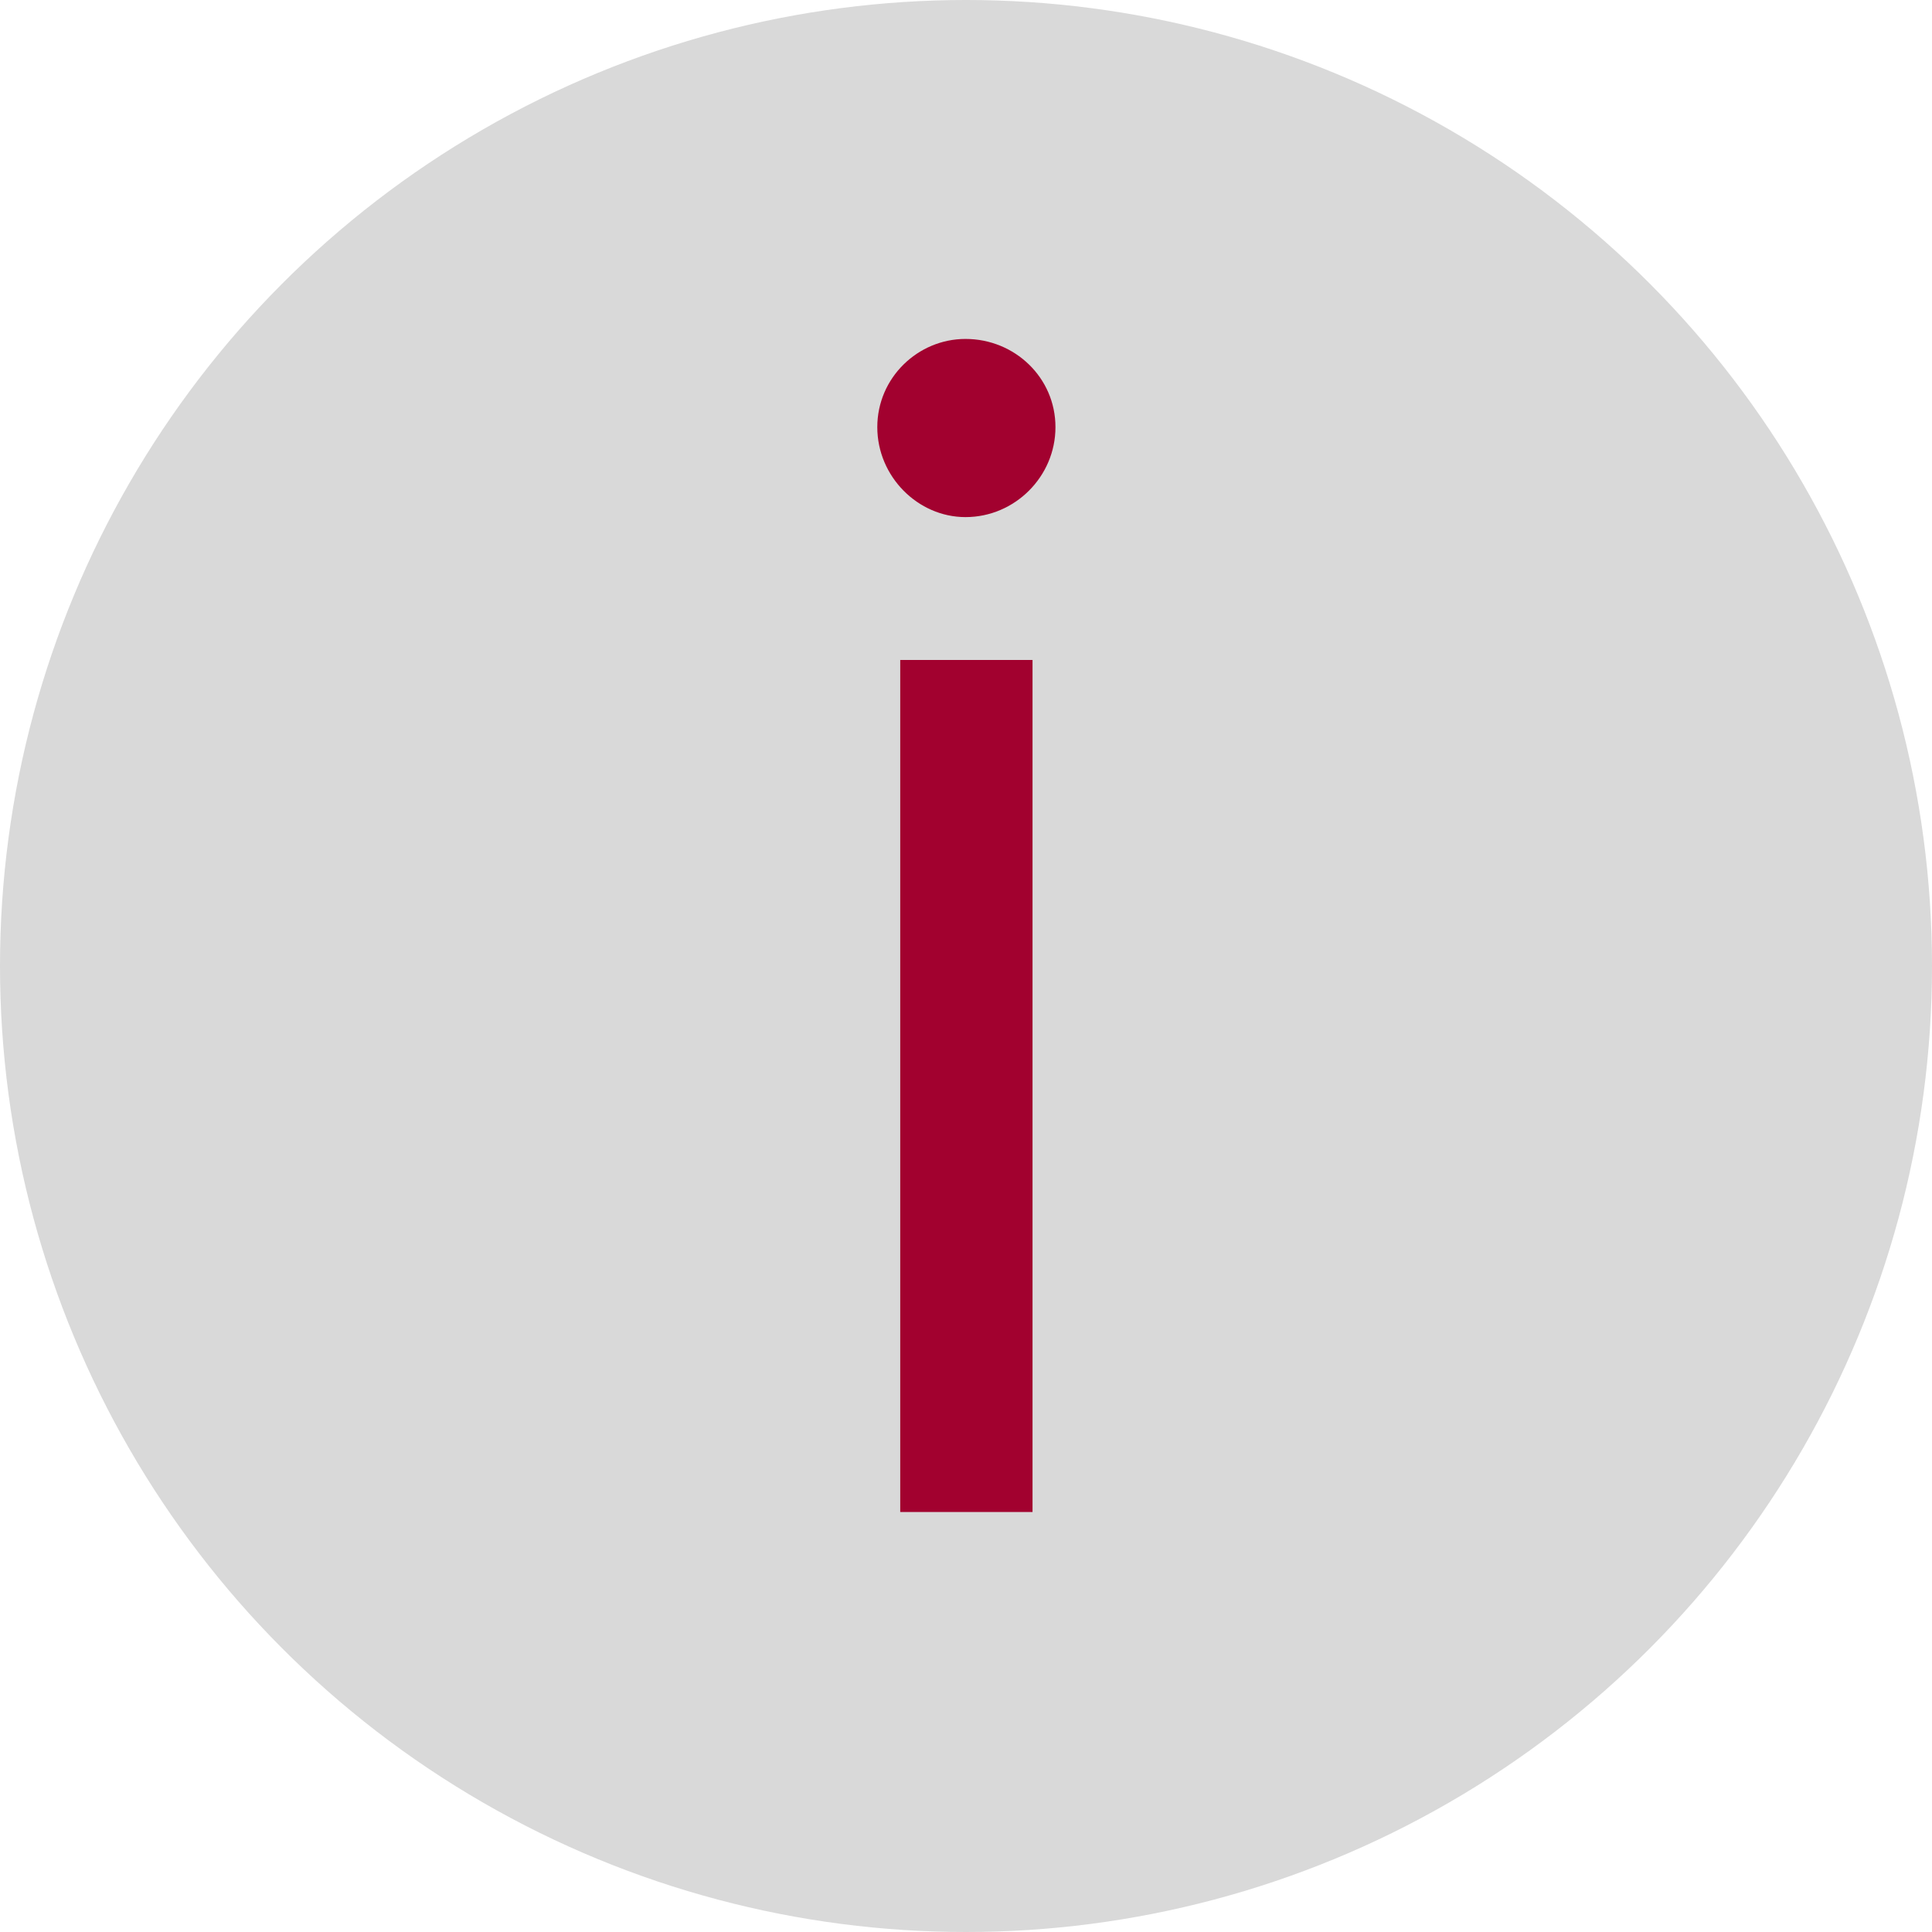 <svg width="23" height="23" viewBox="0 0 23 23" fill="none" xmlns="http://www.w3.org/2000/svg">
<circle cx="11.5" cy="11.5" r="11.5" fill="#D9D9D9"/>
<path d="M11.494 6.156C10.927 6.156 10.444 5.673 10.444 5.085C10.444 4.497 10.927 4.035 11.494 4.035C12.082 4.035 12.565 4.497 12.565 5.085C12.565 5.673 12.082 6.156 11.494 6.156ZM12.292 18H10.717V7.857H12.292V18Z" fill="#A2012F"/>
</svg>
